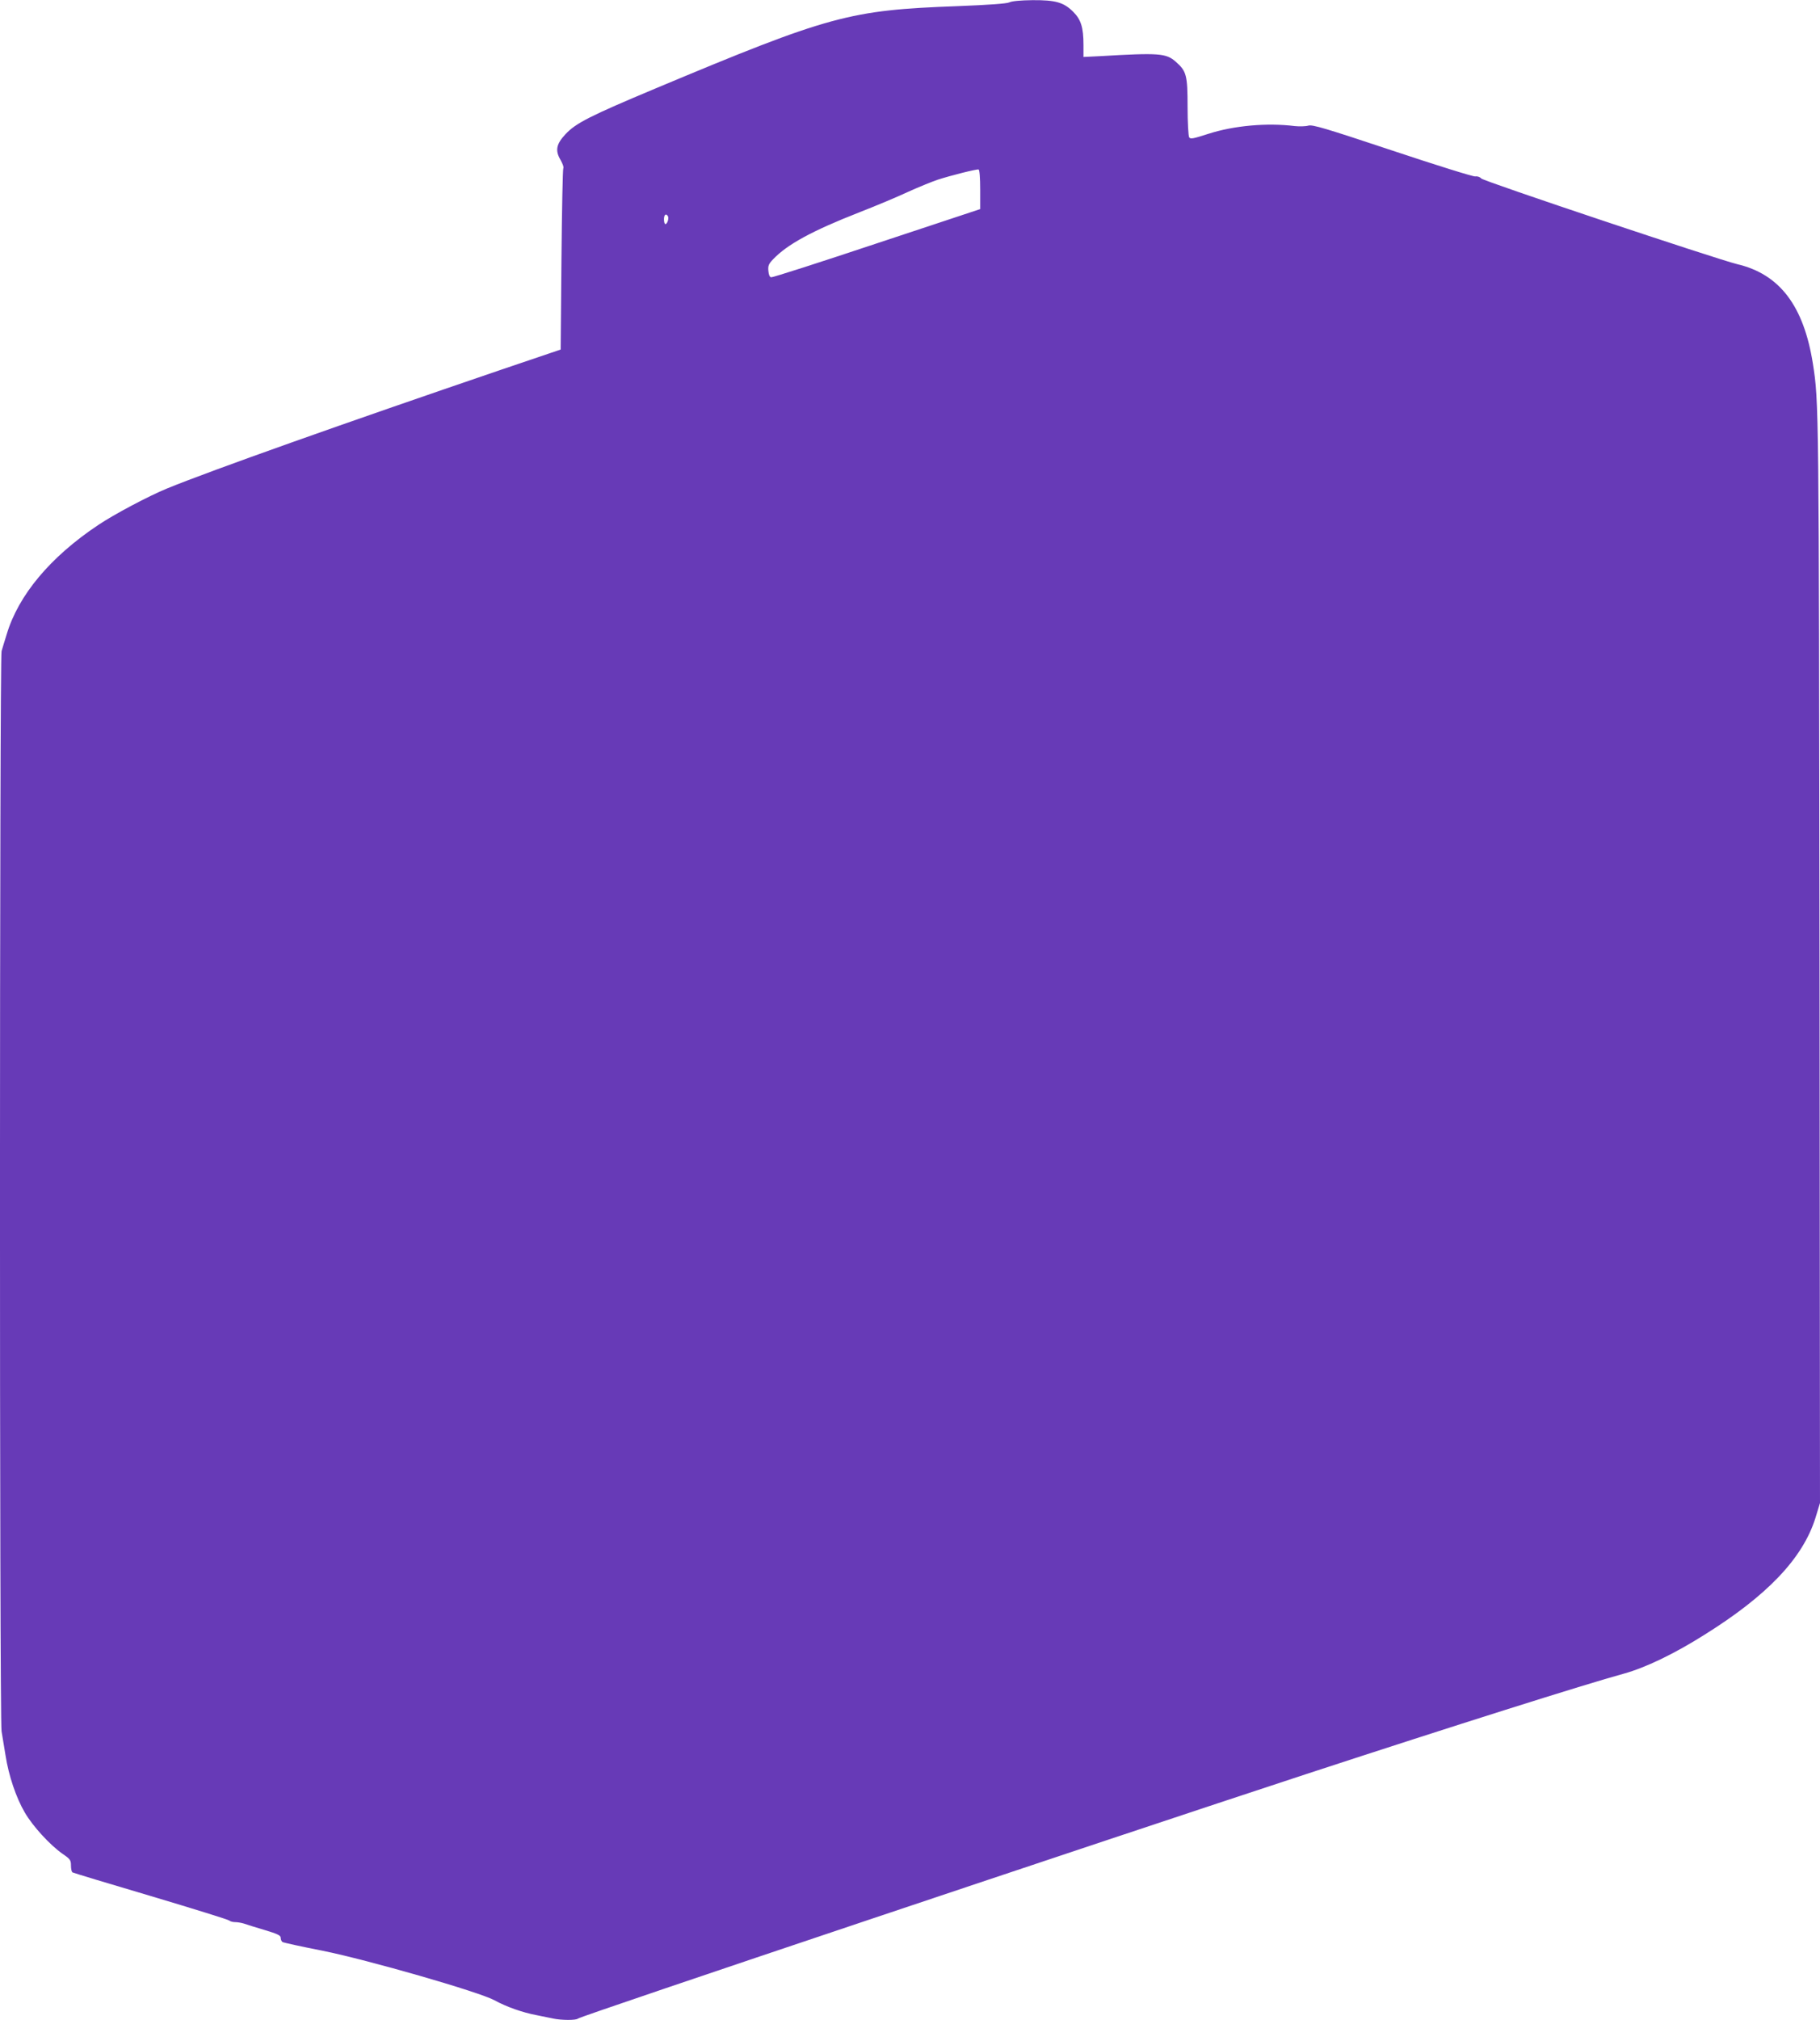 <?xml version="1.0" standalone="no"?>
<!DOCTYPE svg PUBLIC "-//W3C//DTD SVG 20010904//EN"
 "http://www.w3.org/TR/2001/REC-SVG-20010904/DTD/svg10.dtd">
<svg version="1.0" xmlns="http://www.w3.org/2000/svg"
 width="1154pt" height="1280pt" viewBox="0 0 1154 1280"
 preserveAspectRatio="xMidYMid meet">
<g transform="translate(0,1280) scale(0.1,-0.1)"
fill="#673ab7" stroke="none">
<path d="M6400 12785 c-17 -8 -126 -16 -330 -24 -683 -25 -809 -59 -1910 -520
-420 -176 -509 -221 -575 -292 -58 -62 -66 -103 -31 -162 14 -25 22 -48 18
-52 -4 -3 -9 -264 -12 -578 l-5 -572 -375 -127 c-998 -340 -1838 -638 -2120
-753 -117 -48 -336 -164 -436 -231 -305 -203 -508 -446 -582 -695 -13 -41 -27
-88 -32 -105 -13 -41 -14 -6770 0 -6845 5 -30 16 -98 25 -152 20 -129 67 -268
122 -362 51 -88 160 -206 238 -261 50 -34 55 -41 55 -75 0 -21 4 -41 10 -44 5
-3 229 -71 497 -150 268 -80 491 -149 497 -155 5 -5 22 -10 37 -10 14 0 39 -4
55 -9 16 -6 75 -24 132 -41 83 -25 102 -34 102 -50 0 -10 5 -22 11 -26 6 -4
120 -29 253 -55 292 -59 993 -261 1091 -314 74 -41 179 -78 265 -94 36 -7 84
-17 107 -22 53 -11 146 -12 158 0 17 16 3346 1132 4620 1550 938 307 1758 566
2013 636 134 37 318 125 508 245 401 250 625 486 705 741 l29 95 -3 3435 c-4
3528 -4 3542 -42 3784 -58 367 -211 568 -480 631 -128 31 -1610 526 -1623 543
-7 9 -23 15 -38 13 -13 -2 -250 72 -526 164 -430 143 -505 165 -532 158 -17
-5 -56 -6 -86 -3 -176 22 -387 3 -548 -49 -97 -31 -114 -35 -122 -22 -5 8 -10
95 -10 193 0 200 -7 226 -74 285 -62 55 -106 58 -483 36 l-103 -5 0 76 c0 111
-16 161 -65 210 -60 60 -112 75 -259 74 -75 -1 -130 -6 -146 -14z m-185 -1186
l0 -124 -655 -217 c-360 -120 -662 -217 -670 -215 -10 1 -16 16 -18 41 -3 32
2 44 30 73 89 94 249 181 543 296 105 41 244 99 310 130 66 30 152 65 190 78
84 27 246 68 260 65 6 -2 10 -52 10 -127z m-1980 -169 c8 -13 -4 -50 -16 -50
-5 0 -9 14 -9 30 0 30 13 40 25 20z"/>
</g>
</svg>
